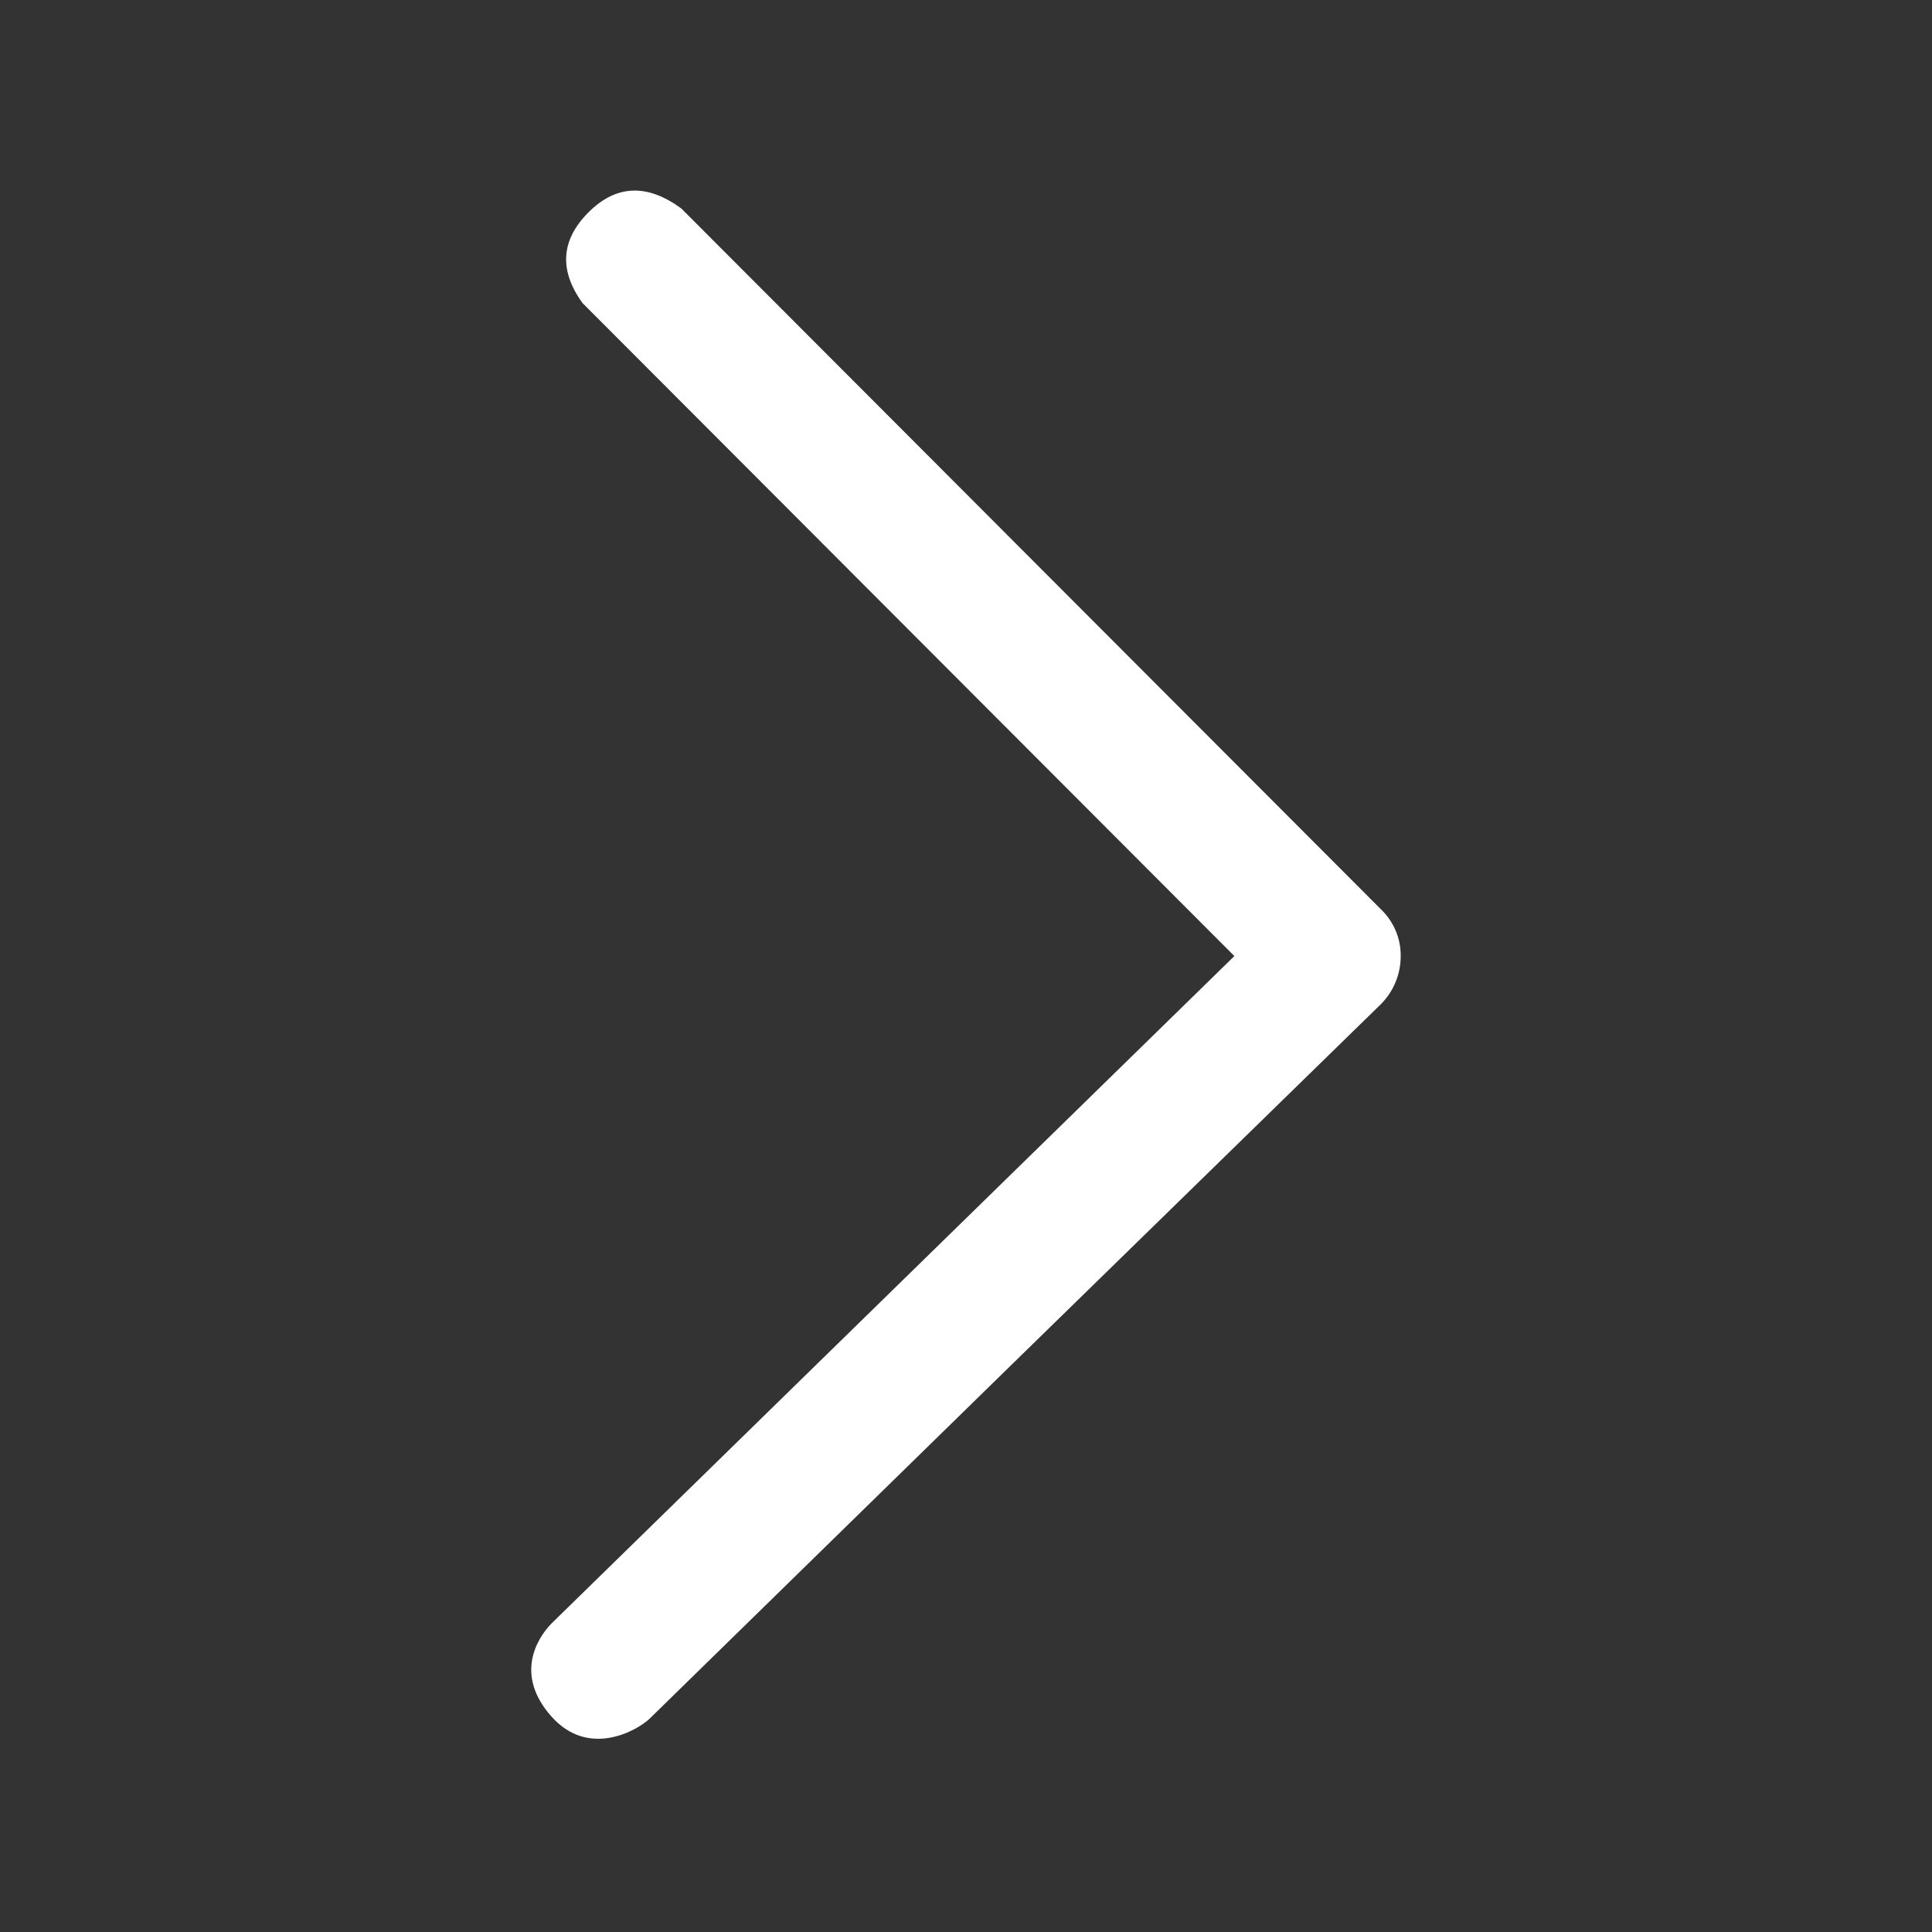 <svg width="42" height="42" viewBox="0 0 42 42" fill="none" xmlns="http://www.w3.org/2000/svg">
<rect x="0" y="0" width="42" height="42" fill="#333333" stroke="none"/>
<path fill-rule="evenodd" clip-rule="evenodd" d="M14.811 4.532L30.022 19.769C30.159 19.9 30.267 20.058 30.341 20.232C30.415 20.407 30.452 20.594 30.45 20.784C30.451 21.174 30.297 21.55 30.022 21.827C24.52 27.195 19.217 32.376 14.114 37.37C13.852 37.615 12.802 38.226 11.991 37.319C11.18 36.41 11.672 35.618 11.991 35.291L26.834 20.784L12.665 6.59C12.149 5.878 12.191 5.221 12.791 4.618C13.392 4.015 14.066 3.986 14.811 4.532Z" fill="white"/>
</svg>
